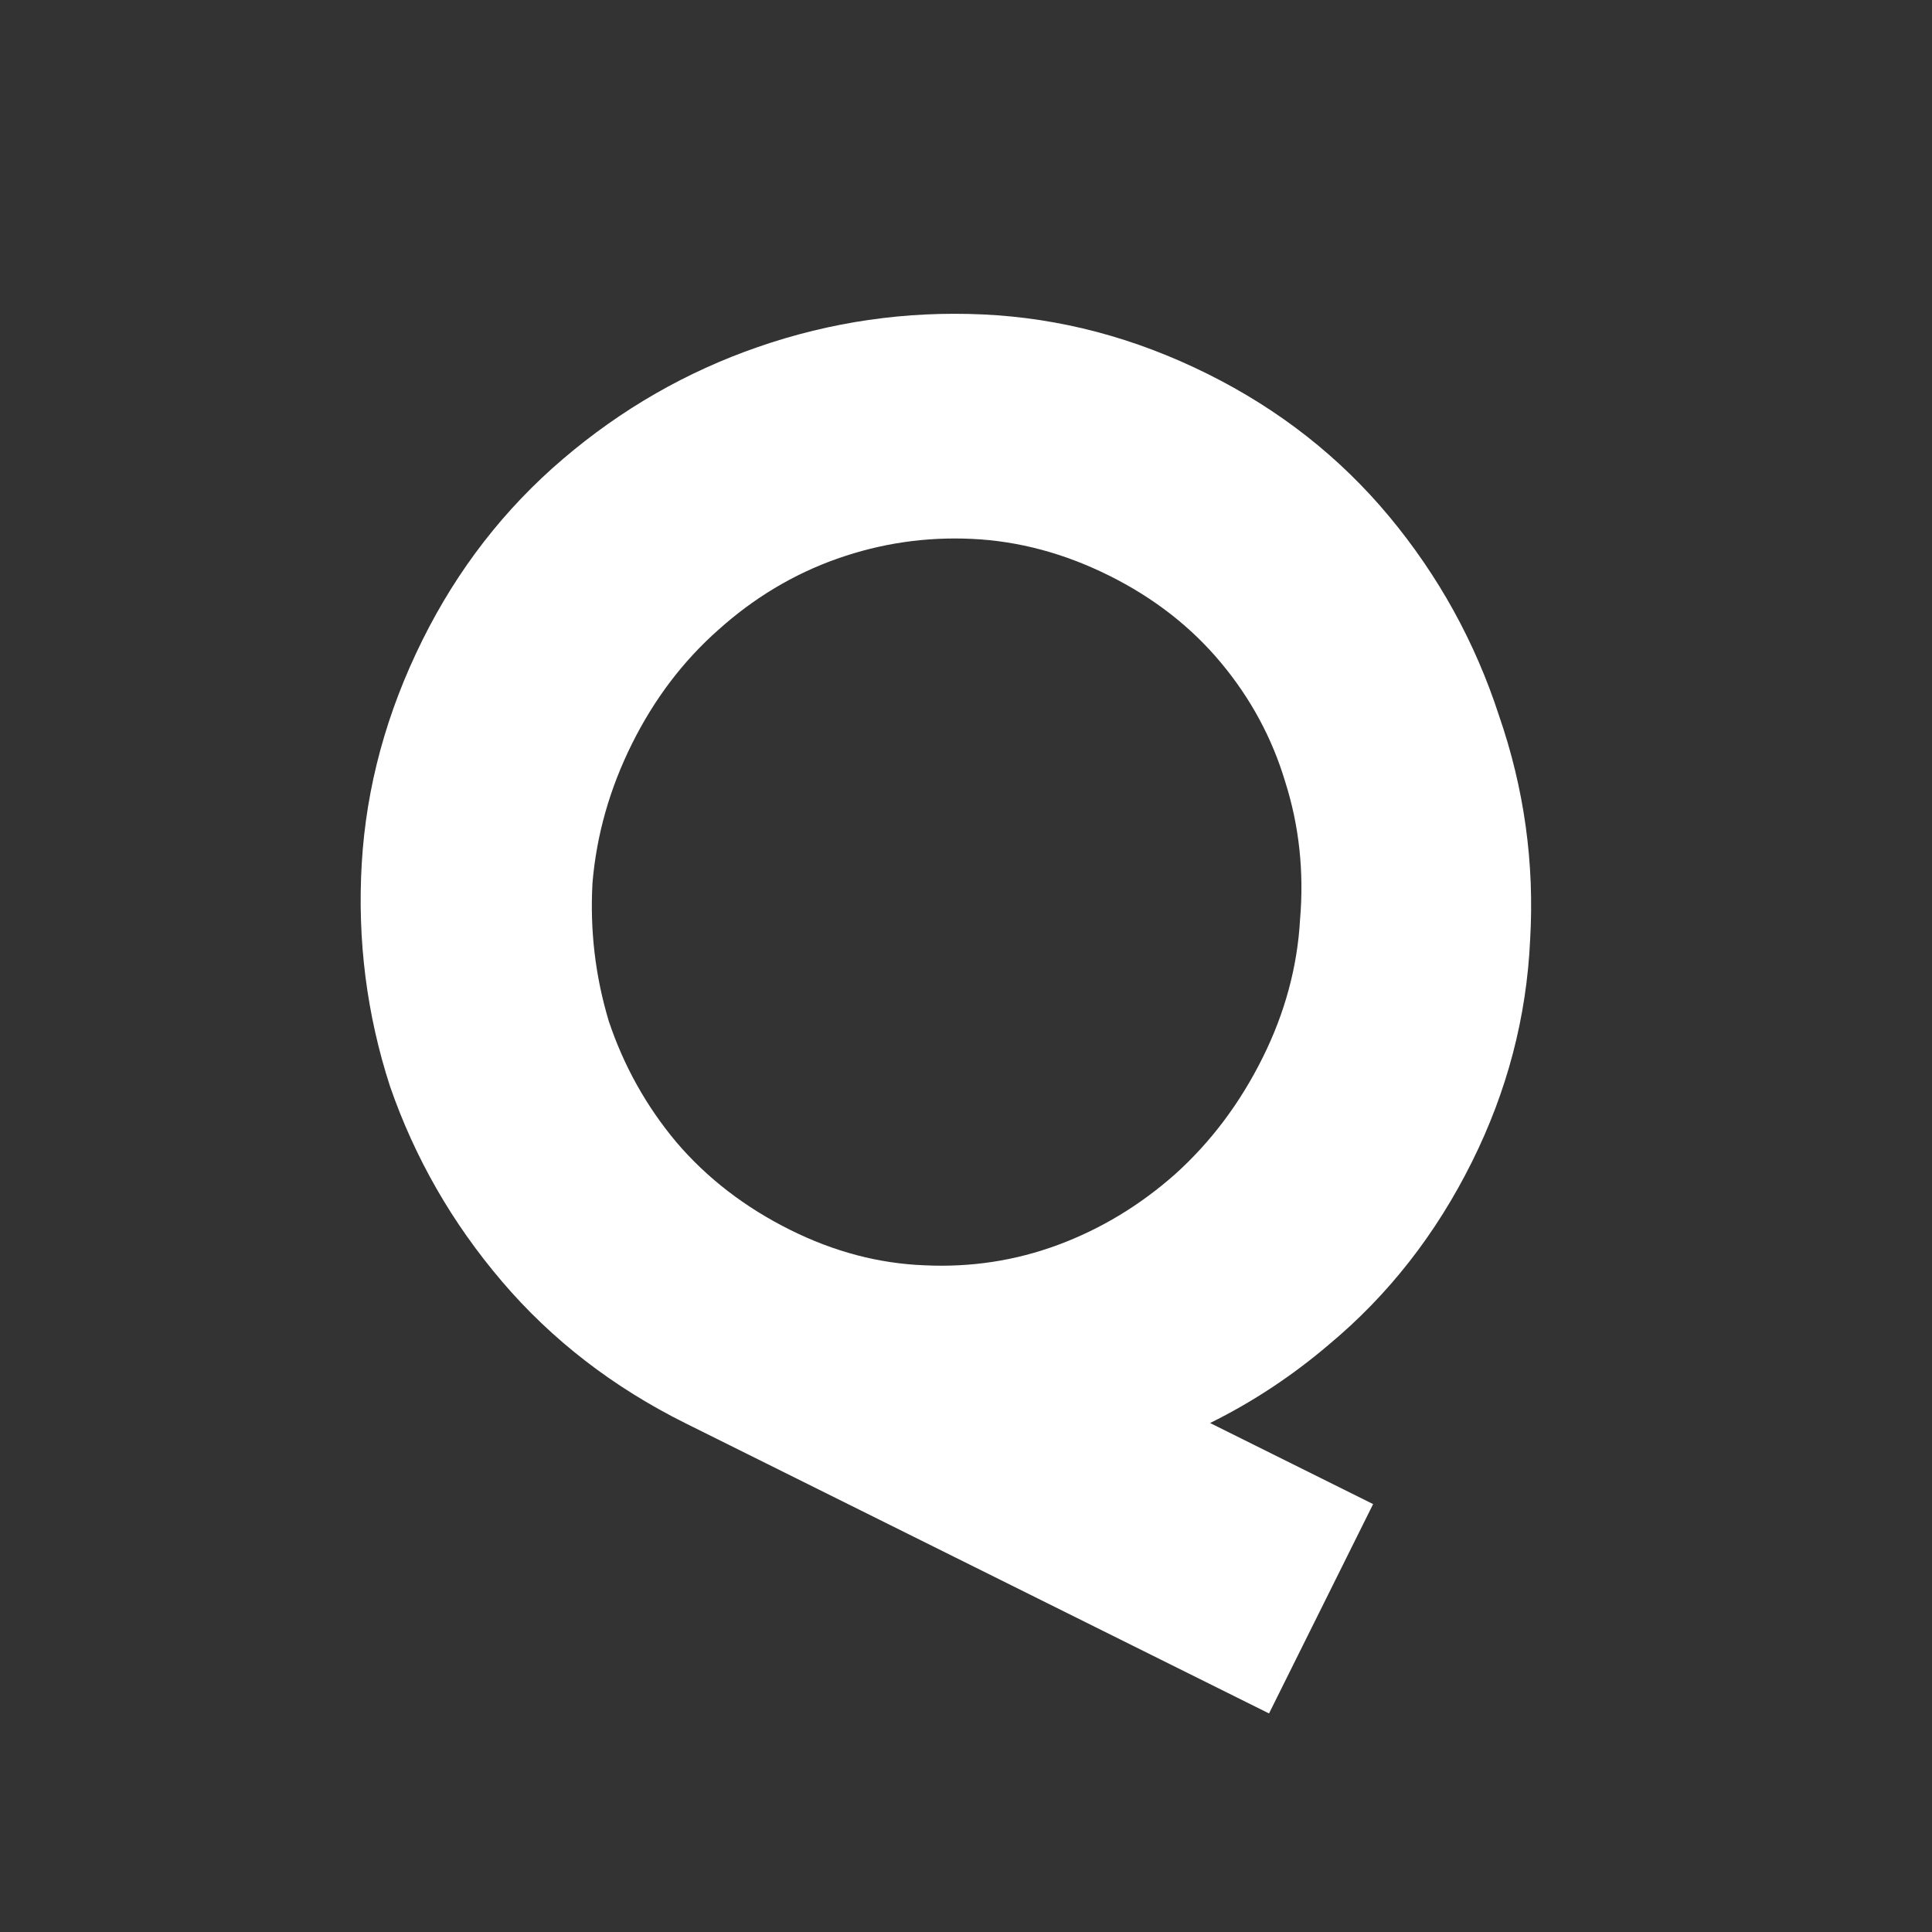 <svg width="119" height="119" viewBox="0 0 119 119" fill="none" xmlns="http://www.w3.org/2000/svg">
  <rect x="0" y="0" width="119" height="119" fill="#333333" stroke="none"/>
  <path d="M46.685 21.373C51.175 19.818 55.795 19.149 60.547 19.368C65.298 19.587 69.909 20.807 74.379 23.03C78.791 25.224 82.519 28.15 85.561 31.806C88.602 35.463 90.859 39.552 92.328 44.071C93.883 48.561 94.523 53.168 94.247 57.891C94.028 62.643 92.836 67.196 90.67 71.552C88.447 76.021 85.507 79.777 81.851 82.819C79.593 84.745 77.154 86.354 74.534 87.65L84.576 92.644L78.165 105.538L42.234 87.671C37.765 85.448 33.994 82.536 30.924 78.936C27.854 75.337 25.556 71.335 24.029 66.93C22.589 62.497 22.005 57.919 22.281 53.196C22.557 48.473 23.808 43.876 26.03 39.406C28.196 35.051 31.078 31.338 34.678 28.268C38.277 25.198 42.28 22.899 46.685 21.373ZM59.891 33.193C57.028 33.056 54.252 33.464 51.563 34.414C48.875 35.364 46.432 36.829 44.232 38.808C42.061 40.731 40.292 43.068 38.924 45.818C37.556 48.569 36.746 51.418 36.495 54.367C36.33 57.287 36.665 60.134 37.501 62.908C38.423 65.654 39.802 68.127 41.639 70.327C43.532 72.555 45.883 74.368 48.691 75.764C51.385 77.104 54.134 77.827 56.94 77.935C59.802 78.072 62.549 77.651 65.18 76.673C67.811 75.694 70.212 74.243 72.383 72.321C74.582 70.341 76.38 67.947 77.776 65.139C79.144 62.389 79.911 59.553 80.076 56.633C80.327 53.685 80.021 50.852 79.156 48.136C78.349 45.447 77.027 43.002 75.19 40.803C73.354 38.603 71.06 36.819 68.31 35.451C65.559 34.083 62.753 33.33 59.891 33.193Z" fill="white"/>
</svg>
